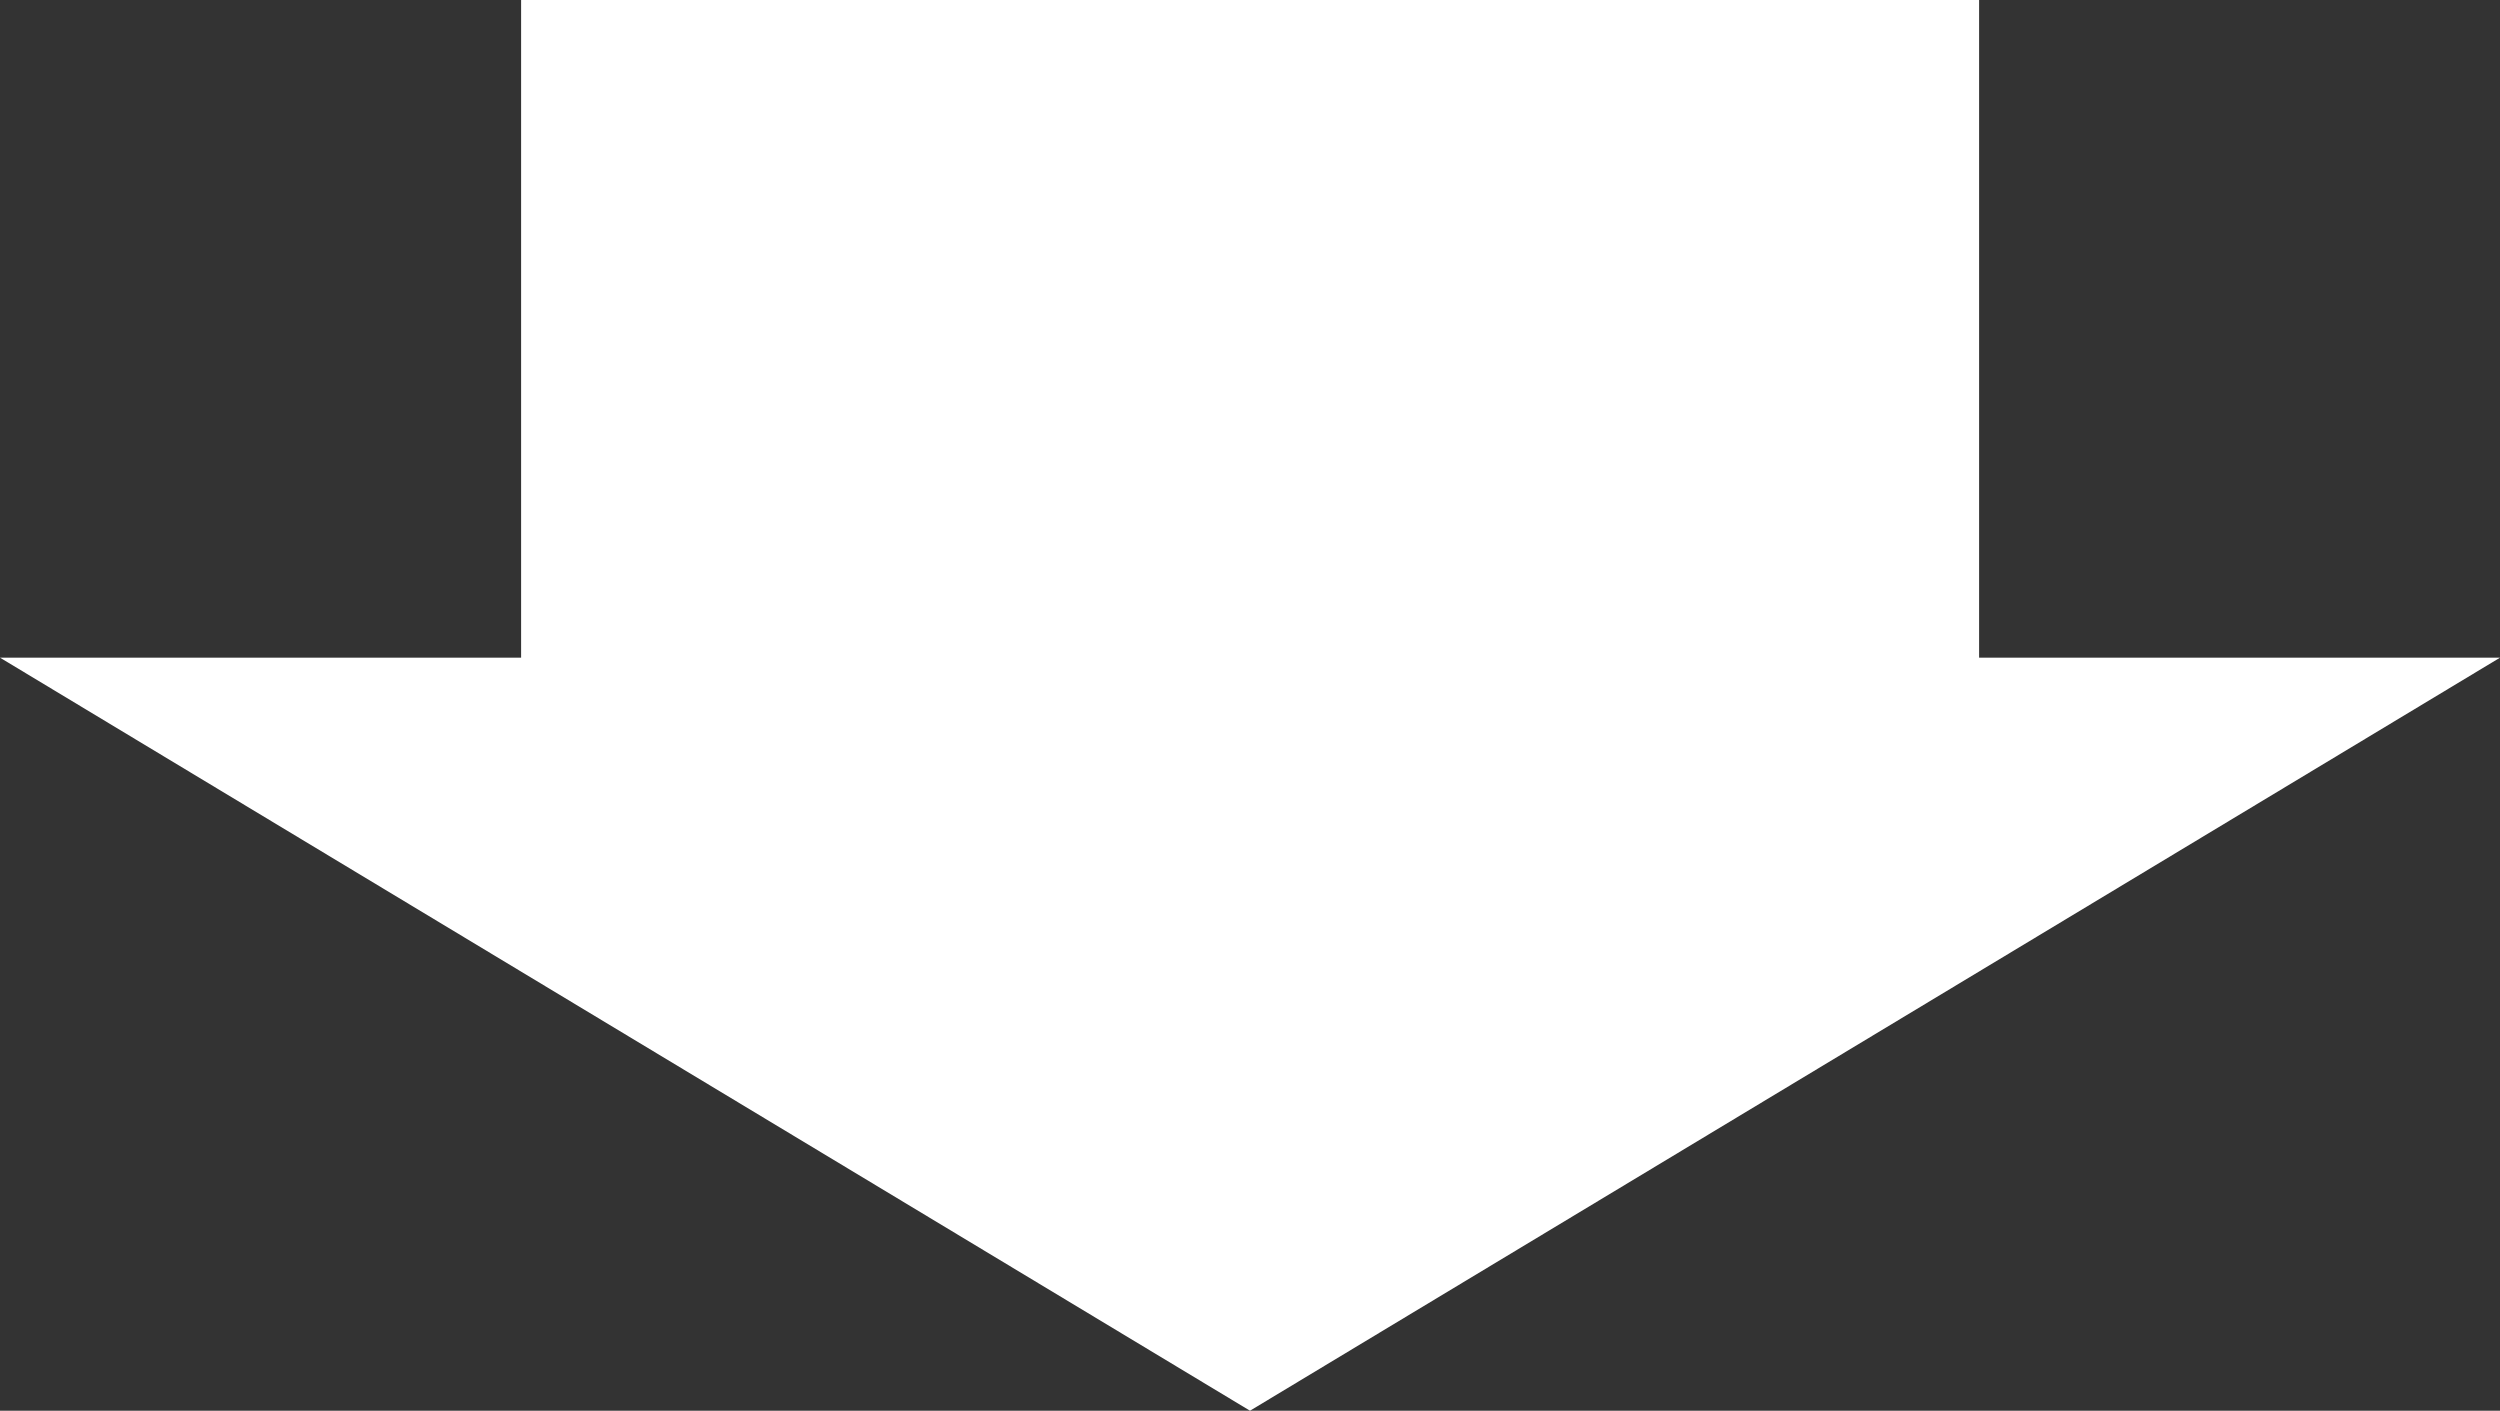 <svg xmlns="http://www.w3.org/2000/svg" viewBox="0 0 123.2 69.52"><rect x="0" y="0" width="123.2" height="69.52" fill="#333333" stroke="none"/><defs><style>.cls-1{fill:#fff;}</style></defs><g id="レイヤー_2" data-name="レイヤー 2"><g id="レイヤー_3" data-name="レイヤー 3"><polygon class="cls-1" points="97.53 32.41 97.53 0 25.68 0 25.68 32.41 0 32.41 61.6 69.52 123.2 32.41 97.53 32.41"/></g></g></svg>